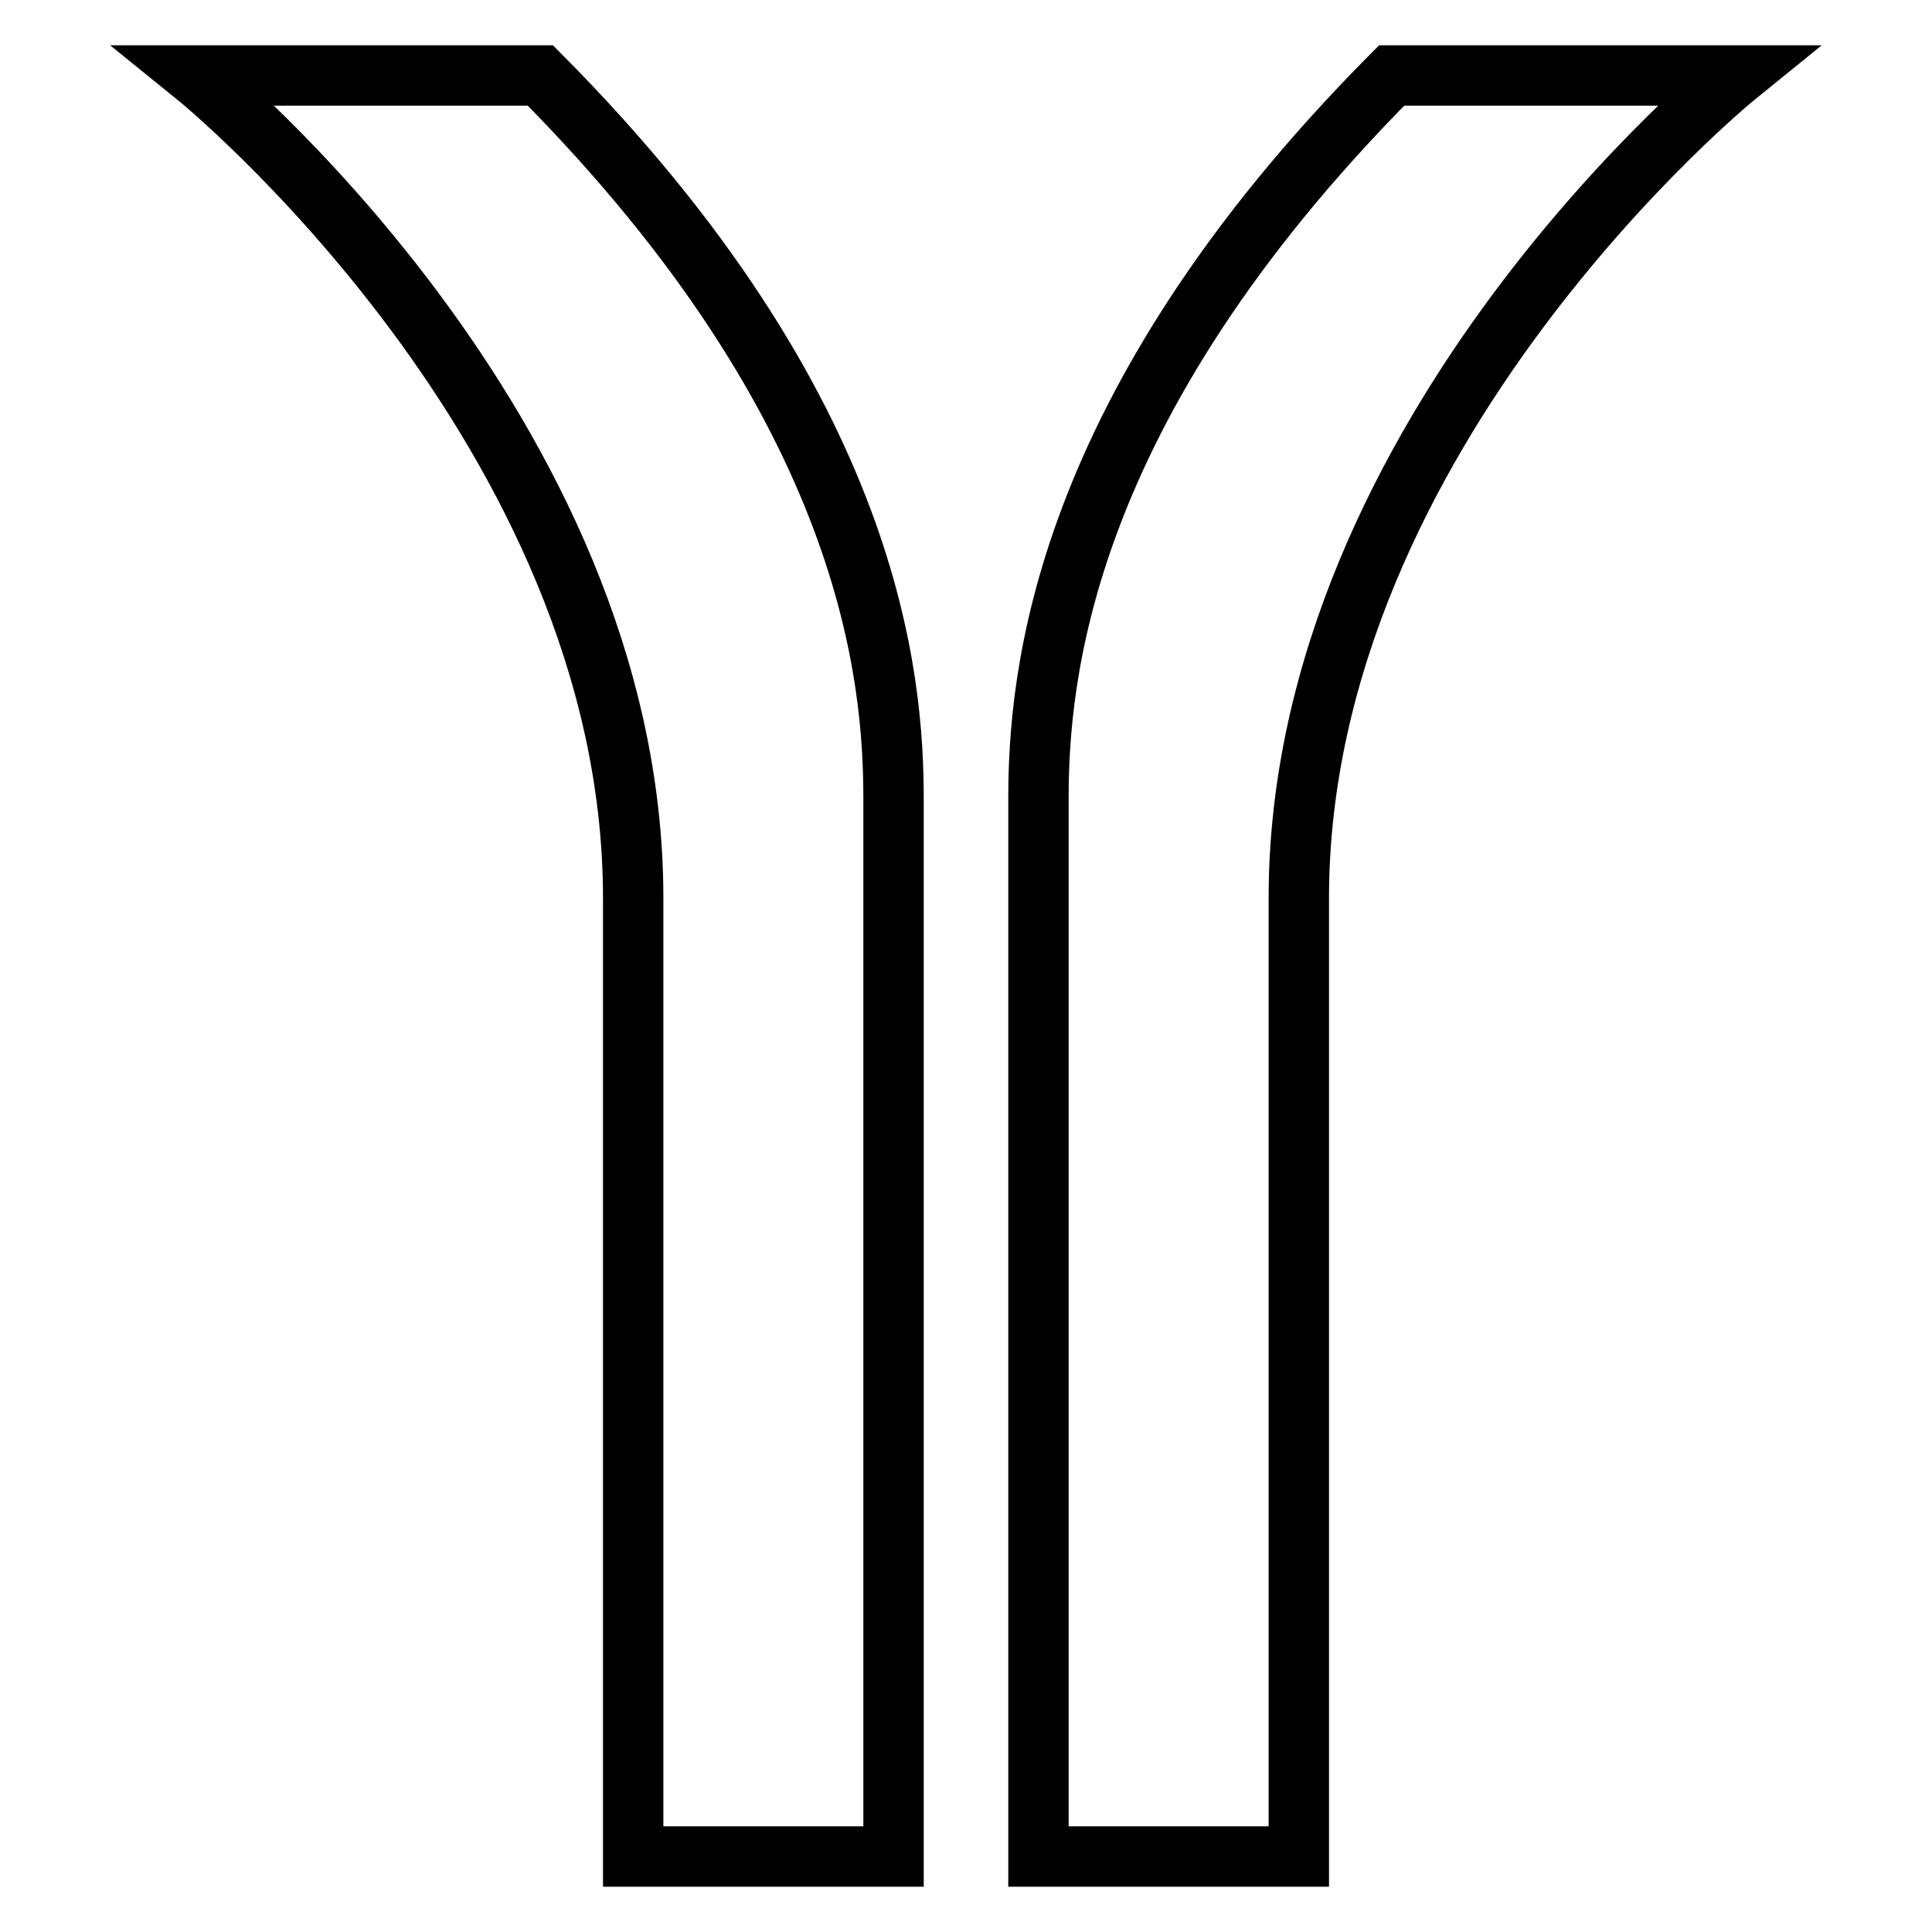 <?xml version="1.0" encoding="utf-8"?>
<!-- Svg Vector Icons : http://www.onlinewebfonts.com/icon -->
<!DOCTYPE svg PUBLIC "-//W3C//DTD SVG 1.1//EN" "http://www.w3.org/Graphics/SVG/1.1/DTD/svg11.dtd">
<svg version="1.1" xmlns="http://www.w3.org/2000/svg" xmlns:xlink="http://www.w3.org/1999/xlink" x="0px" y="0px" viewBox="0 0 256 256" enable-background="new 0 0 256 256" xml:space="preserve">
<g> <path stroke-width="8" fill-opacity="0" stroke="#000000"  d="M184.4,10c-44,44.3-46.8,80-46.8,95.9V246h34.5V120c0,5.4,0,47.2,0-1c0-62,58-109,58-109H184.4z M25.9,10 c0,0,58,46.9,58,109c0,48.3,0,6.5,0,1v126h34.5V105.9c0-15.8-2.7-51.5-46.8-95.9H25.9z"/></g>
</svg>